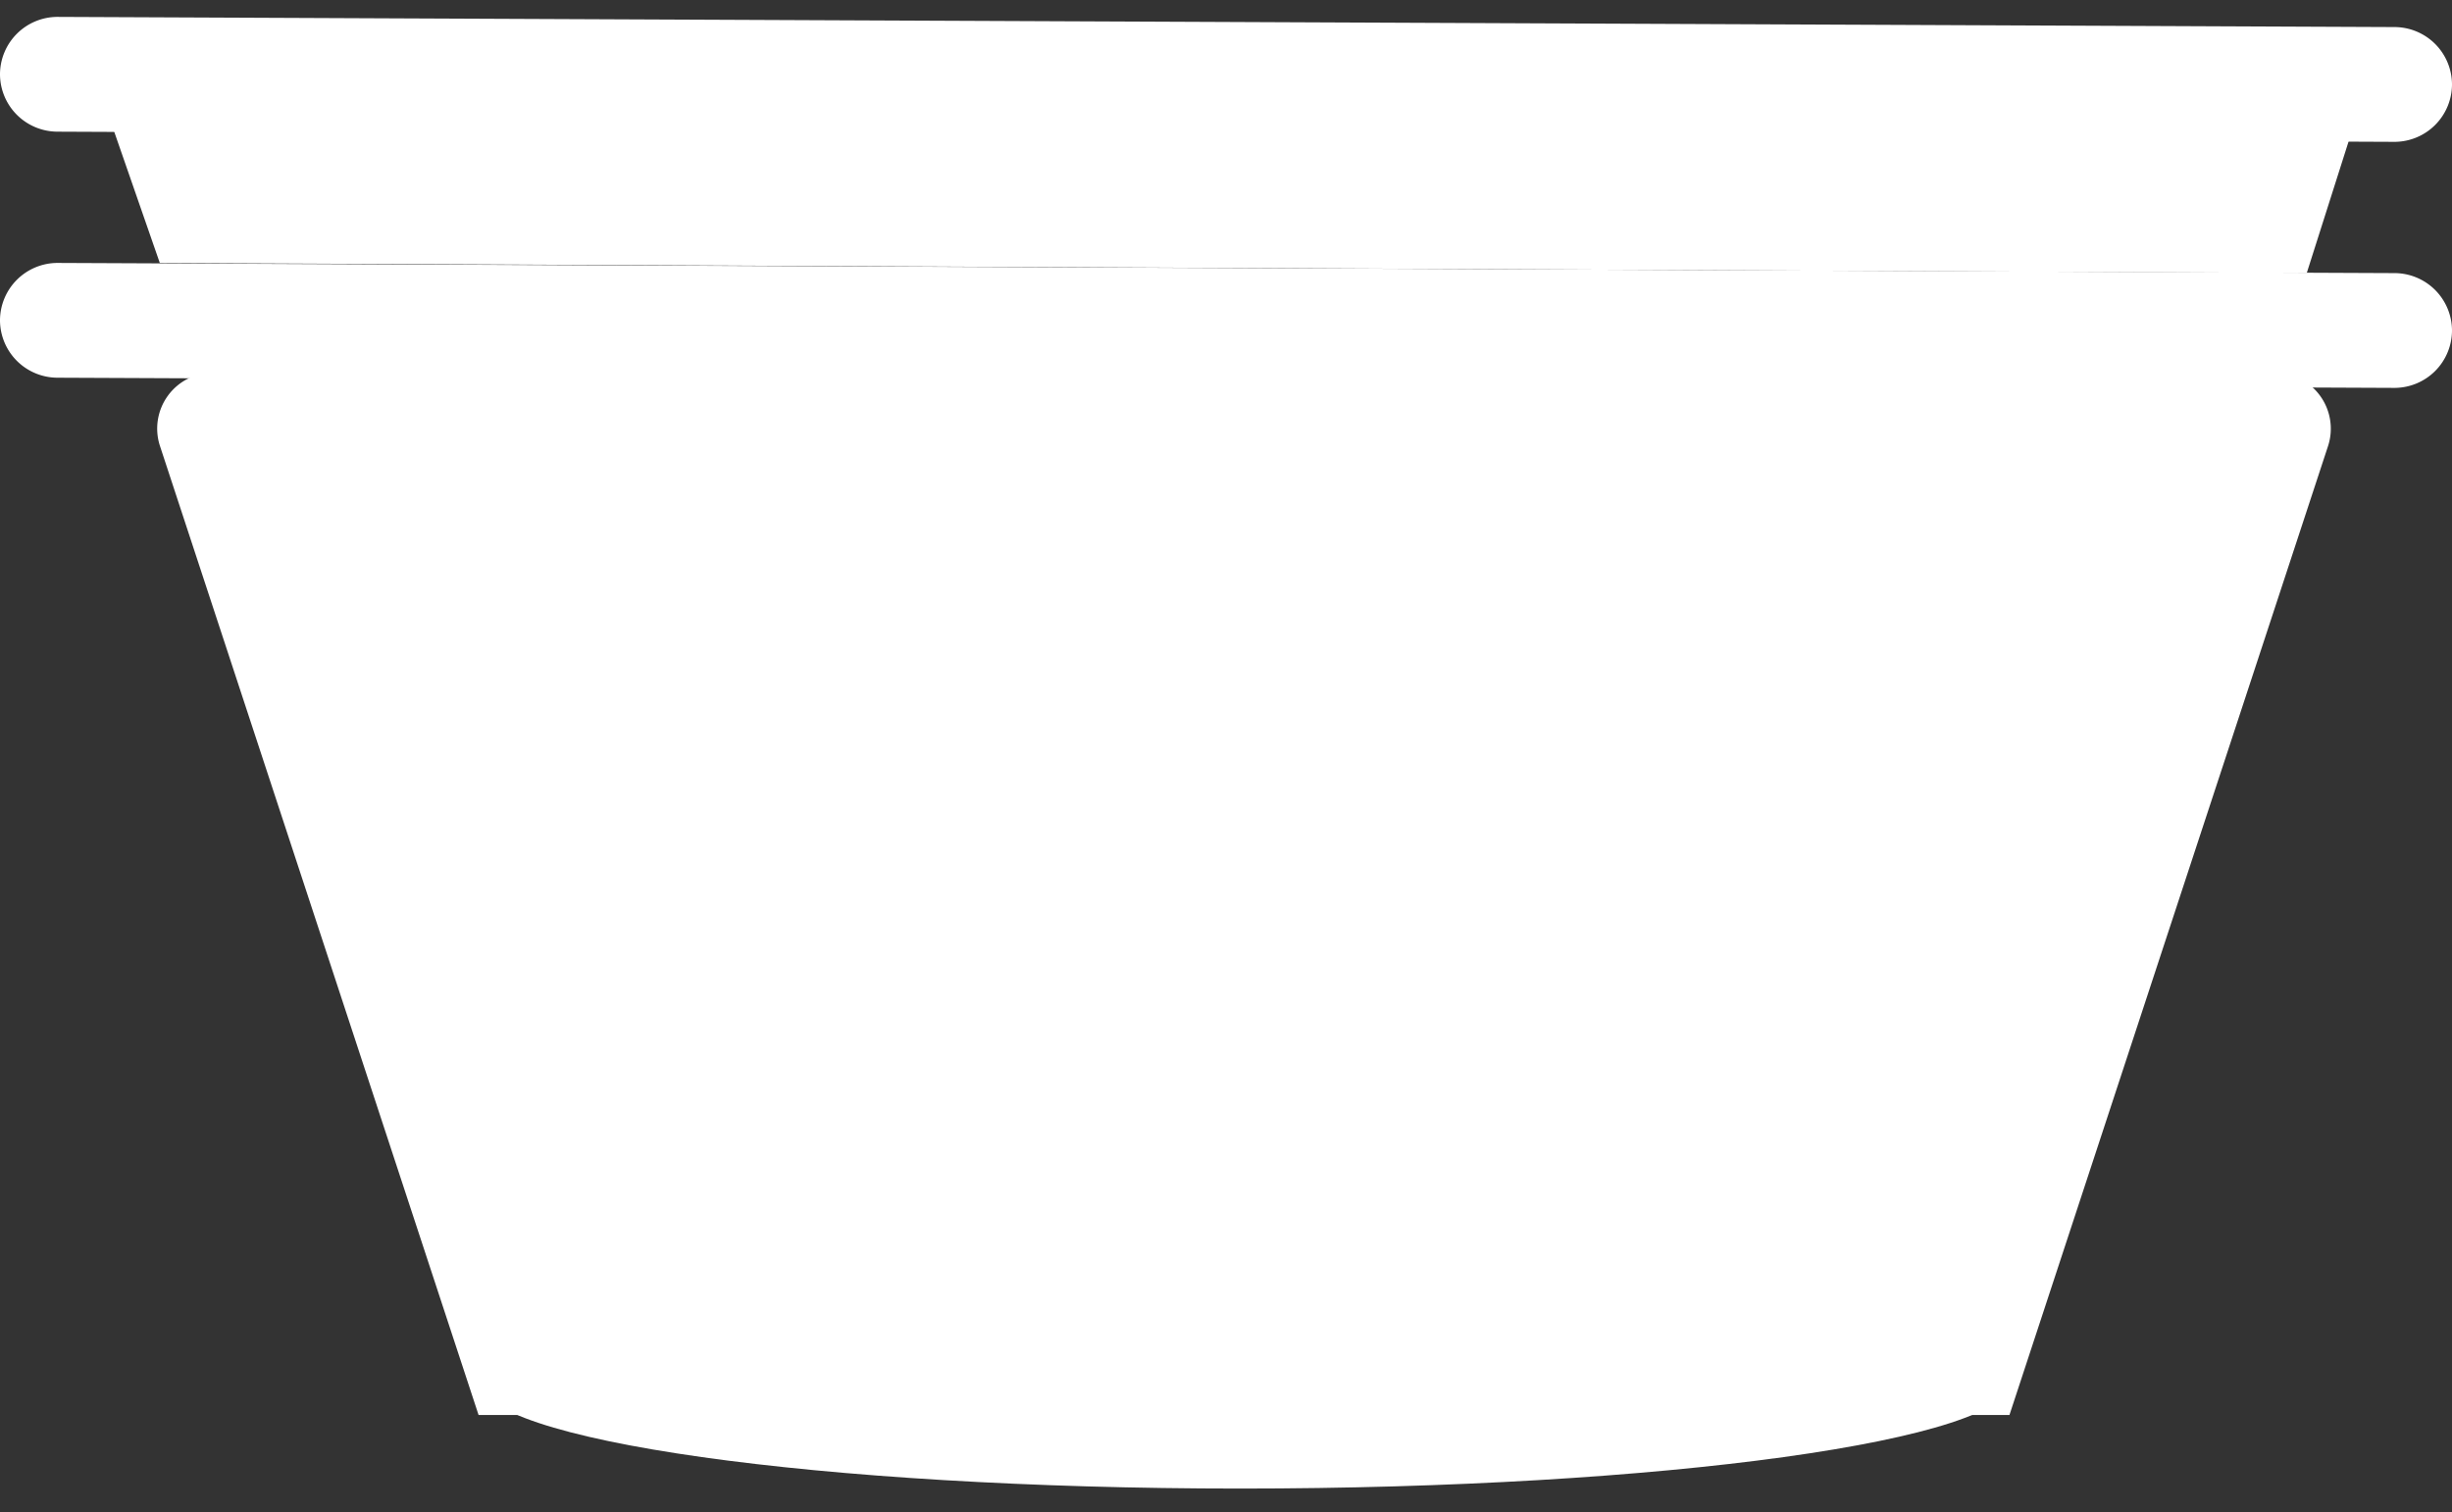 <svg class="icon" xmlns="http://www.w3.org/2000/svg" viewBox="0 0 240.91 148.63" fill="#fff">
    <rect x="0" y="0" width="240.91" height="148.63" fill="#333333" stroke="none"/>
    <path d="M1037.59,603.72c0,5.84-34.5,10.57-75.83,10.57s-74.83-4.73-74.83-10.57" transform="translate(-839.91 -468)"
        stroke-width="4"></path>
    <path d="M886.93,604.72l-31.3-95.22a5.49,5.49,0,0,1,5.21-7.21h202.58a5.5,5.5,0,0,1,5.22,7.21l-31.3,95.22"
        transform="translate(-839.91 -465.66)" stroke-width="4"></path>
    <path
        d="M1075.18,503.78l-229.63-1a5.66,5.66,0,0,1-5.64-5.64h0a5.66,5.66,0,0,1,5.64-5.64l229.63,1a5.66,5.66,0,0,1,5.64,5.64h0A5.66,5.66,0,0,1,1075.18,503.78Z"
        transform="translate(-839.91 -465.66)" stroke-width="5"></path>
    <path
        d="M1075.18,477.94l-229.63-1a5.66,5.66,0,0,1-5.64-5.64h0a5.66,5.66,0,0,1,5.64-5.64l229.63,1a5.66,5.66,0,0,1,5.64,5.64h0A5.66,5.66,0,0,1,1075.18,477.94Z"
        transform="translate(-839.91 -464)" stroke-width="4"></path>
    <path class="cls-1" d="M845.55,474.94" transform="translate(-839.91 -465.66)" stroke-width="6"></path>
    <polygon xmlns="http://www.w3.org/2000/svg" points="10.64 11.27 15.7 25.84 226.64 26.83 231.27 12.27 10.64 11.27"
        stroke-width="4"></polygon>
</svg>